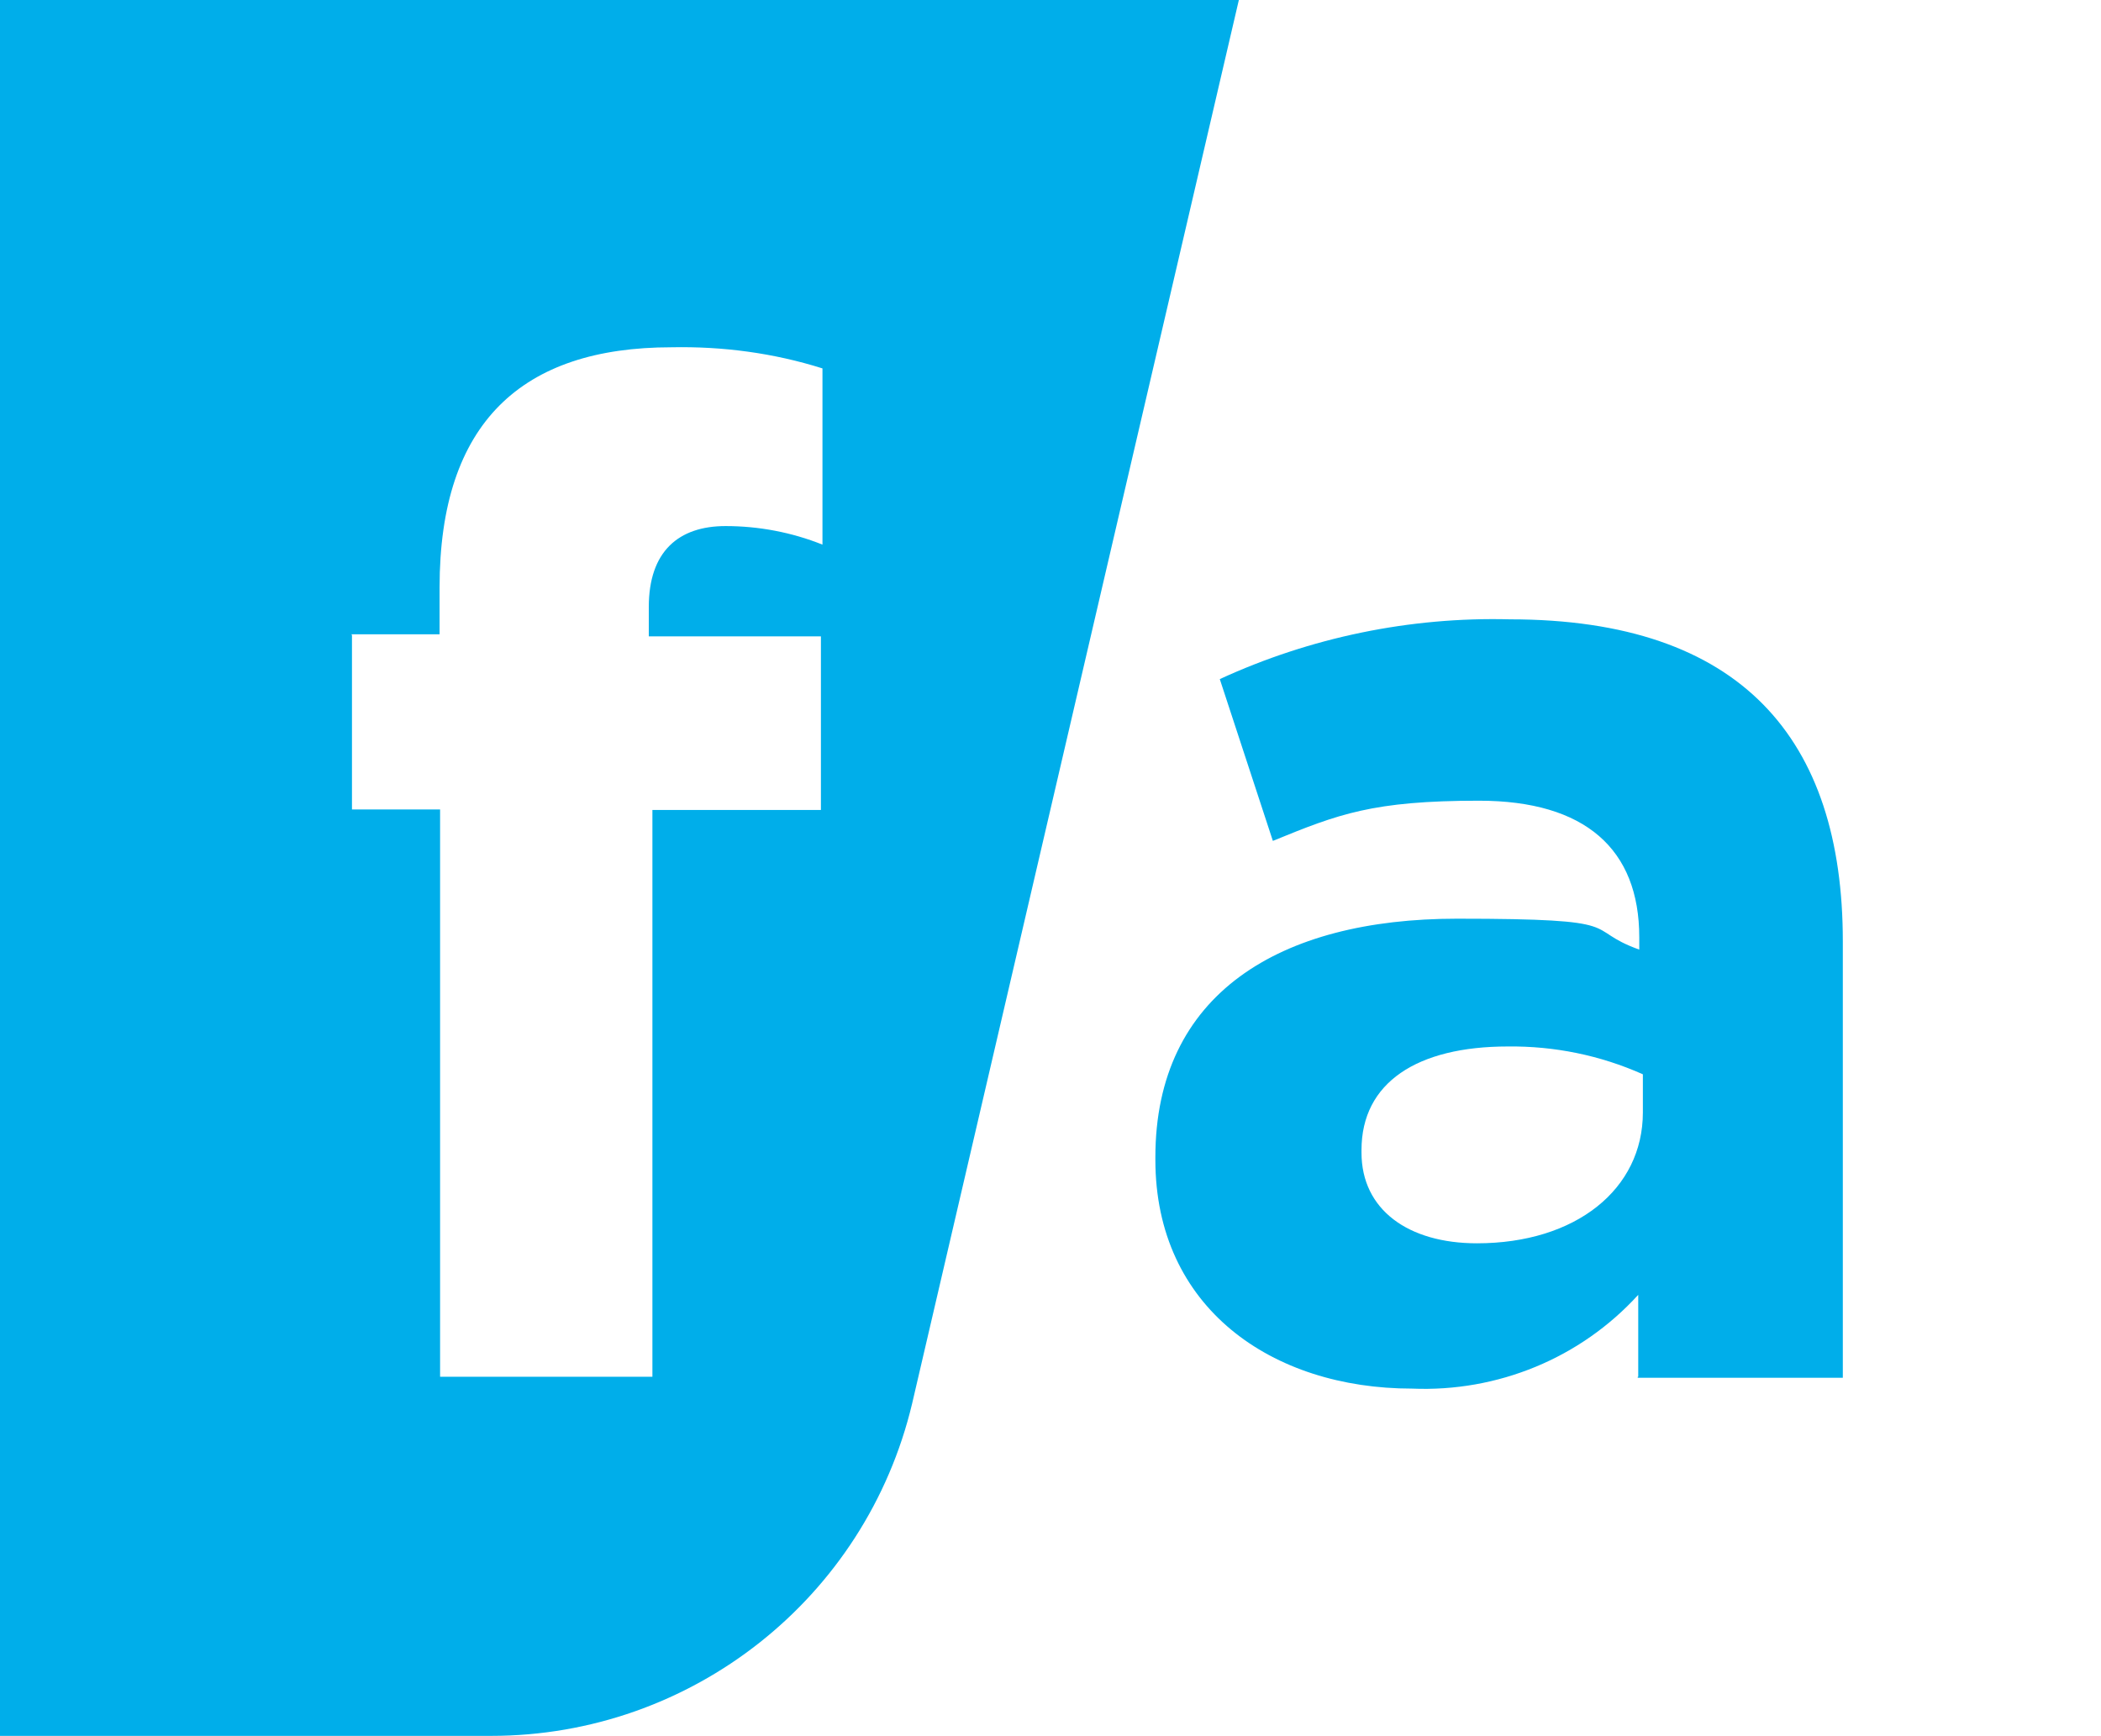 <?xml version="1.0" encoding="UTF-8"?>
<svg xmlns="http://www.w3.org/2000/svg" version="1.1" viewBox="0 0 407.7 336.9">
  <defs>
    <style>
      .cls-1 {
        fill: #00aeea;
      }
    </style>
  </defs>
  <!-- Generator: Adobe Illustrator 28.7.1, SVG Export Plug-In . SVG Version: 1.2.0 Build 142)  -->
  <g>
    <g id="Calque_1">
      <g id="Calque_1-2" data-name="Calque_1">
        <path class="cls-1" d="M317.9,267.2v-15.9c-11.2,12.3-27.3,18.9-43.9,18.2-27.2,0-49.8-15.7-49.8-44.4v-.5c0-31.7,24.1-46.3,58.5-46.3s24,1.9,35.4,6v-2.4c0-17.1-10.5-26.5-31.1-26.5s-27.3,2.6-40,7.8l-10.3-31.4c17.6-8.1,36.9-12.1,56.3-11.6,44.9,0,64.6,23.2,64.6,62.5v84.7h-39.8v-.2ZM318.8,208.5c-8.3-3.7-17.2-5.5-26.2-5.4-17.6,0-28.4,7-28.4,20.1v.5c0,11.1,9.1,17.6,22.4,17.6,19.2,0,32.2-10.5,32.2-25.4v-7.4h0Z"/>
        <path class="cls-1" d="M240.4,0H0v336.9h95.3c38.9,0,72.7-26.7,81.7-64.5L240.4,0ZM68.2,123.1h17.1v-9.1c0-32,16-46.6,45-46.6,9.9-.2,19.8,1.1,29.3,4.1v34.2c-6-2.4-12.4-3.6-18.8-3.6-9.1,0-14.9,4.9-14.9,15.7v5.7h33.4v33.7h-32.7v110h-41.2v-110.1h-17.1v-33.9h-.1Z"/>
      </g>
    </g>
  </g>
</svg>